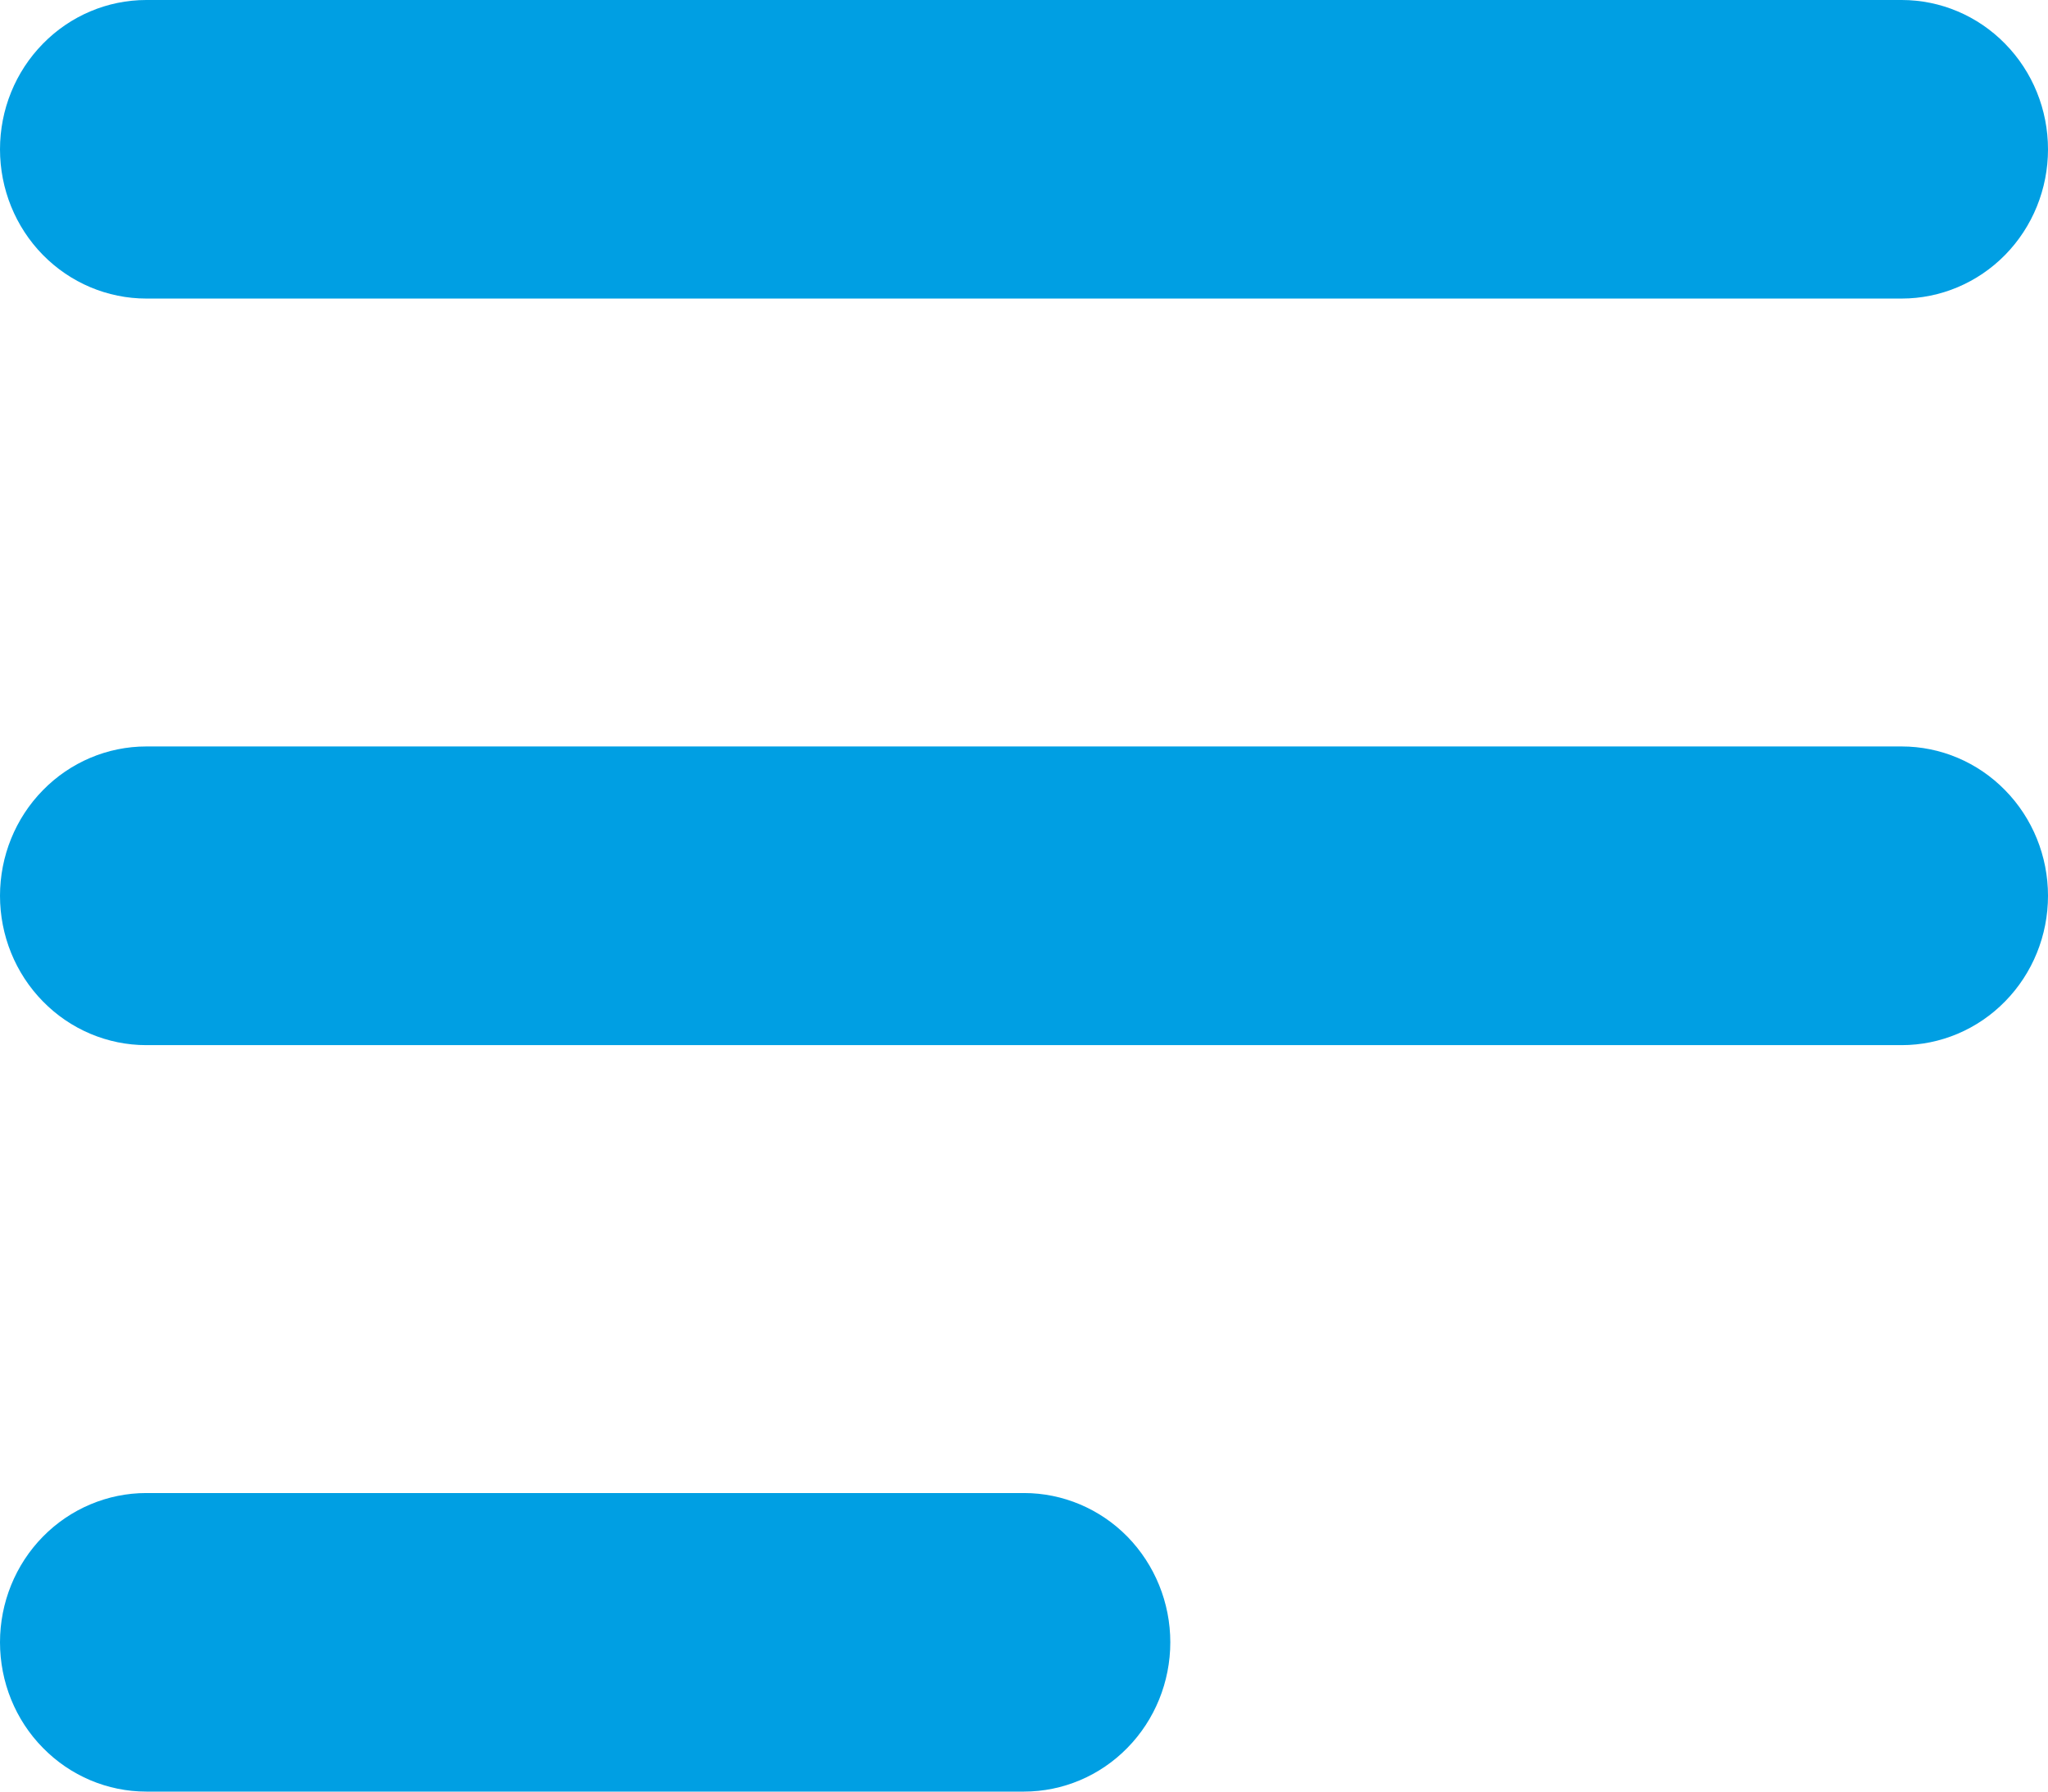 <svg width="16" height="14" viewBox="0 0 16 14" fill="none" xmlns="http://www.w3.org/2000/svg">
<path fill-rule="evenodd" clip-rule="evenodd" d="M0 1.167C0 0.857 0.12 0.561 0.335 0.342C0.549 0.123 0.84 0 1.143 0H14.857C15.16 0 15.451 0.123 15.665 0.342C15.88 0.561 16 0.857 16 1.167C16 1.476 15.88 1.773 15.665 1.992C15.451 2.21 15.16 2.333 14.857 2.333H1.143C0.84 2.333 0.549 2.21 0.335 1.992C0.12 1.773 0 1.476 0 1.167ZM0 7C0 6.691 0.12 6.394 0.335 6.175C0.549 5.956 0.84 5.833 1.143 5.833H14.857C15.16 5.833 15.451 5.956 15.665 6.175C15.88 6.394 16 6.691 16 7C16 7.309 15.88 7.606 15.665 7.825C15.451 8.044 15.16 8.167 14.857 8.167H1.143C0.84 8.167 0.549 8.044 0.335 7.825C0.12 7.606 0 7.309 0 7ZM0 12.833C0 12.524 0.12 12.227 0.335 12.008C0.549 11.79 0.84 11.667 1.143 11.667H8C8.303 11.667 8.594 11.79 8.808 12.008C9.022 12.227 9.143 12.524 9.143 12.833C9.143 13.143 9.022 13.44 8.808 13.658C8.594 13.877 8.303 14 8 14H1.143C0.84 14 0.549 13.877 0.335 13.658C0.12 13.44 0 13.143 0 12.833Z" fill="#009FE3"/>
</svg>

